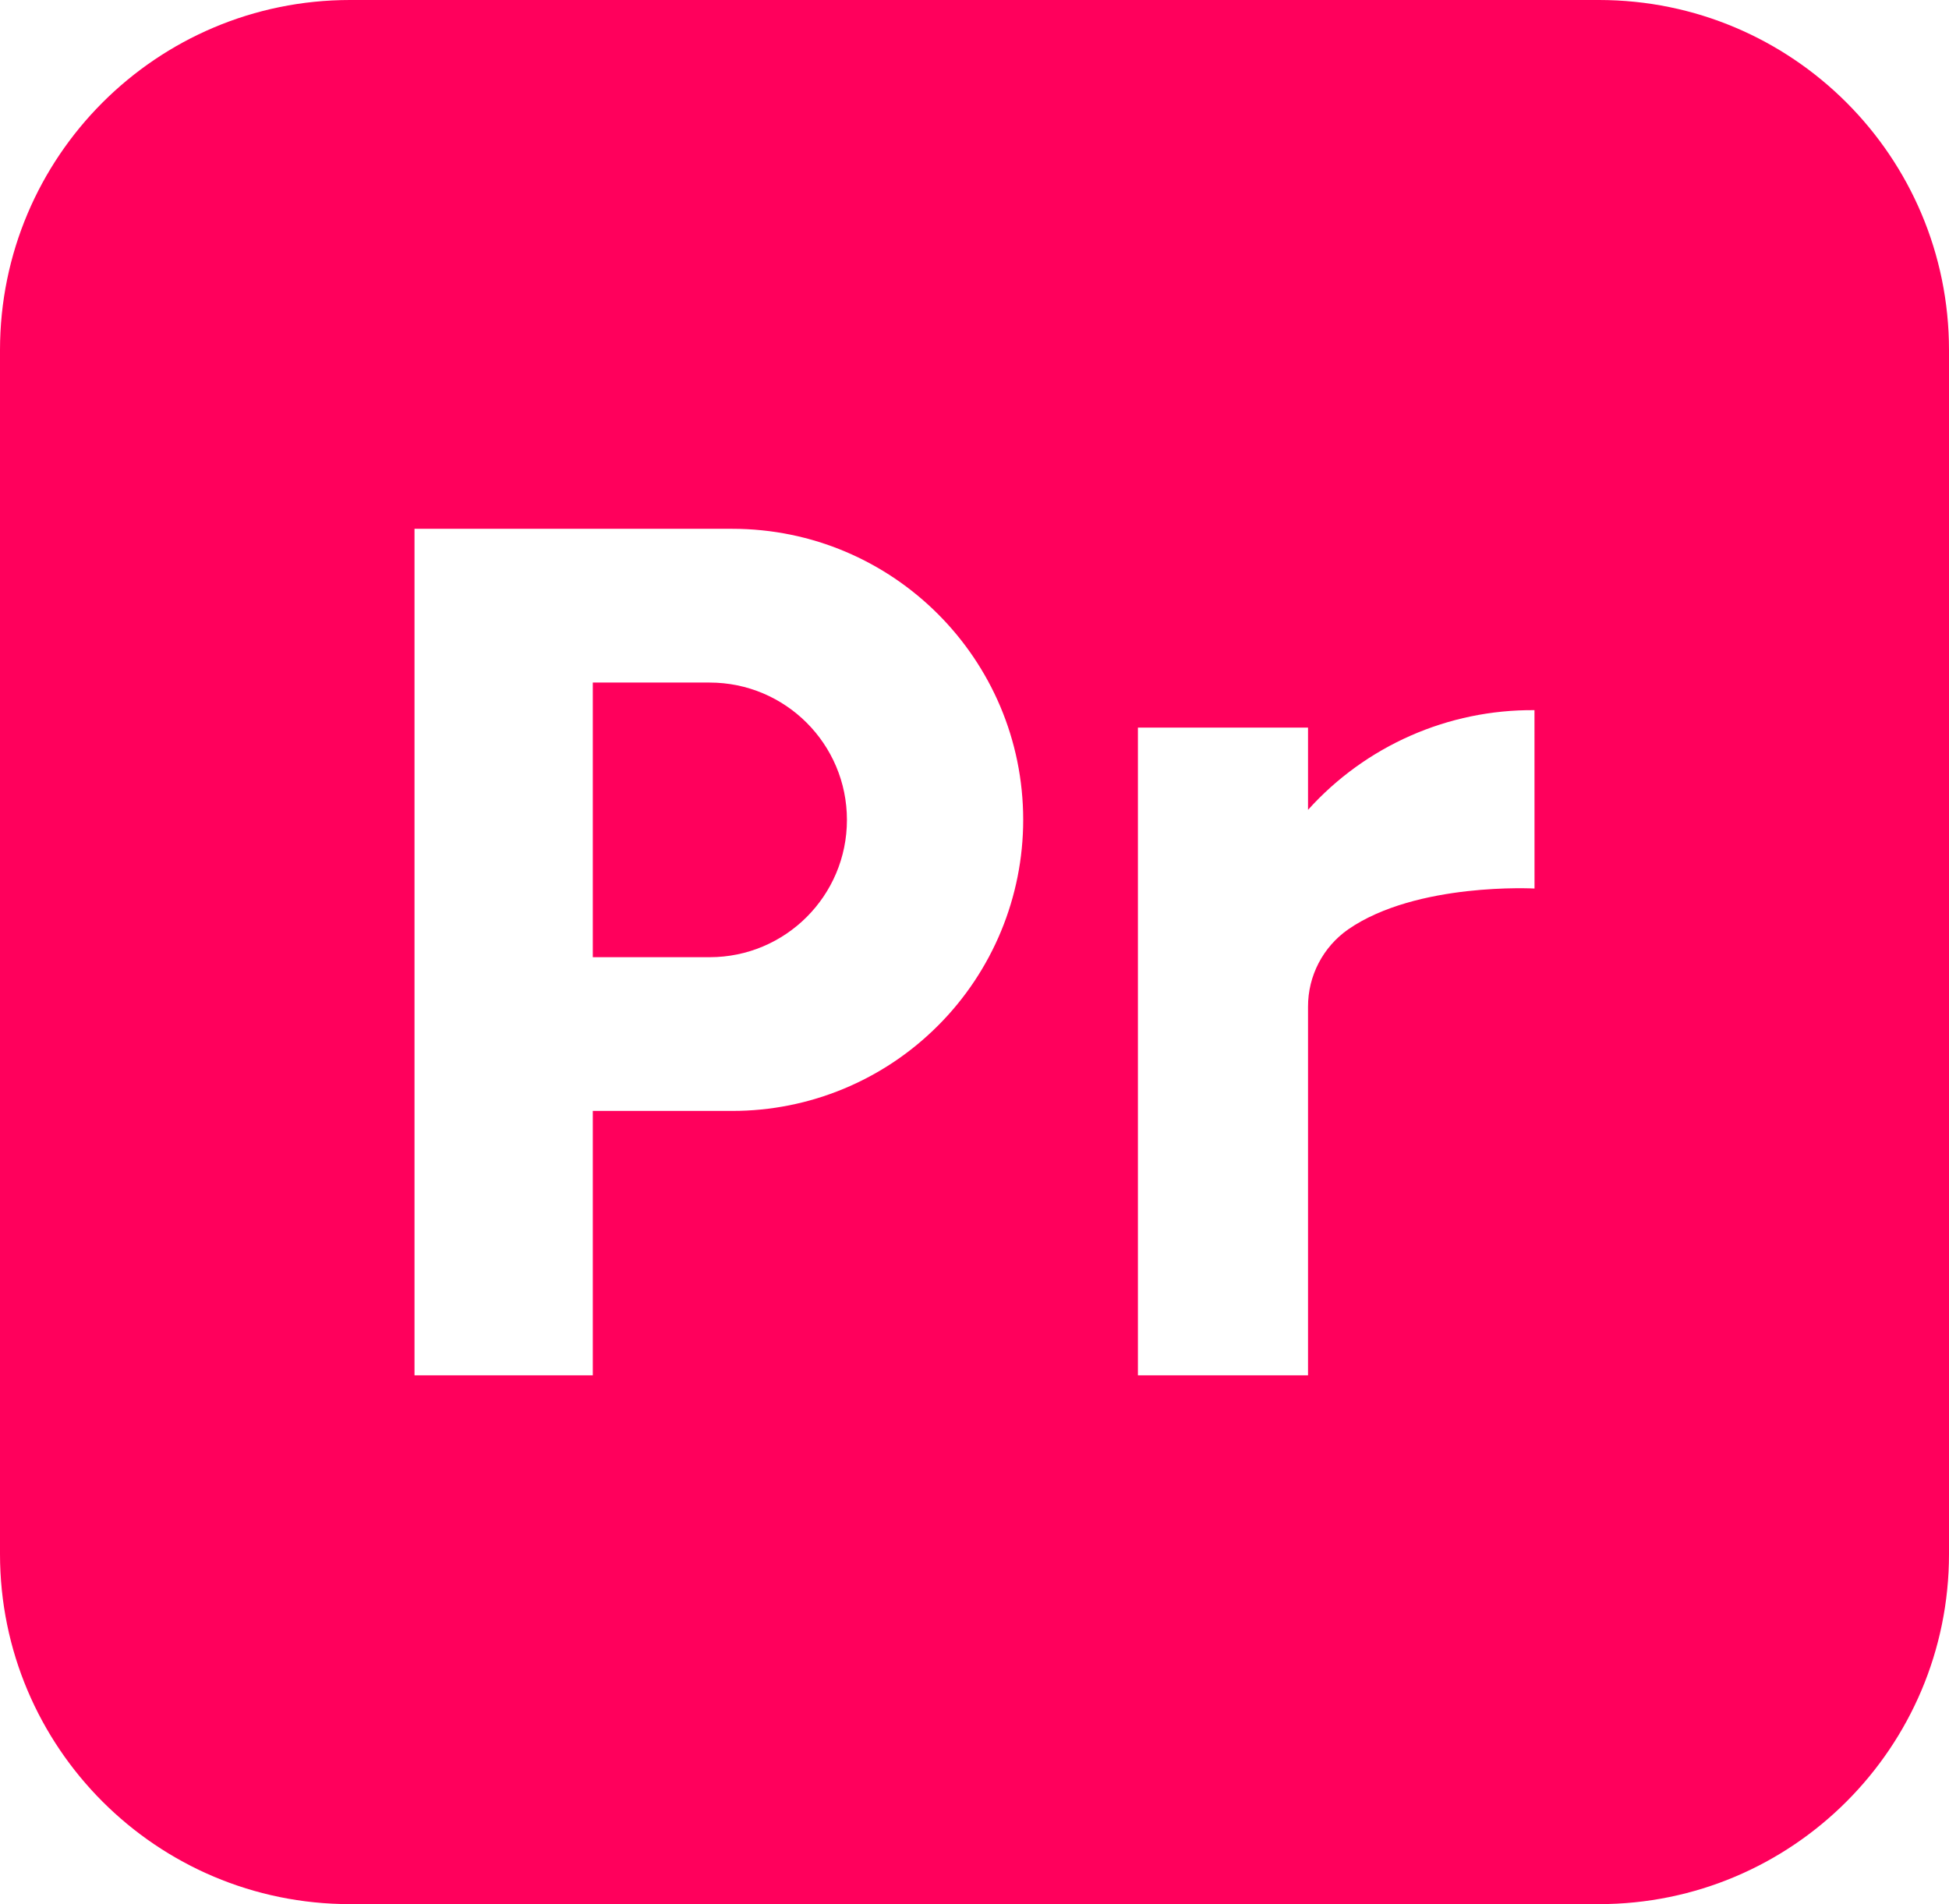 <?xml version="1.0" encoding="UTF-8"?>
<svg id="b" data-name="Layer 2" xmlns="http://www.w3.org/2000/svg" width="101.662" height="99.31" viewBox="0 0 101.662 99.31">
  <g id="c" data-name="Layer 1">
    <g>
      <path id="d" data-name="Path 4" d="m83.404,0H18.258C8.175,0,0,8.174,0,18.258h0v62.794c0,10.084,8.174,18.258,18.258,18.258h65.146c10.083,0,18.258-8.174,18.258-18.258h0V18.258c0-10.084-8.174-18.258-18.258-18.258h0m-34.48,53.494c-2.844,2.851-6.707,4.451-10.734,4.446h-7.269v13.79h-9.3V27.58h16.57c8.384,0,15.18,6.796,15.18,15.18,0,4.026-1.599,7.887-4.446,10.734m31.117-7.153s-6.145-.338-9.714,2.127c-1.321.921-2.106,2.432-2.1,4.042v19.219h-8.873v-33.78h8.873v4.289c3.011-3.345,7.312-5.238,11.812-5.2l.002,9.303Z" fill="#ff005c" stroke-width="0"/>
      <path id="e" data-name="Path 5" d="m37.015,35.598h-6.094v14.325h6.094c3.956,0,7.162-3.207,7.162-7.162s-3.207-7.162-7.162-7.162" fill="#ff005c" stroke-width="0"/>
    </g>
  </g>
</svg>